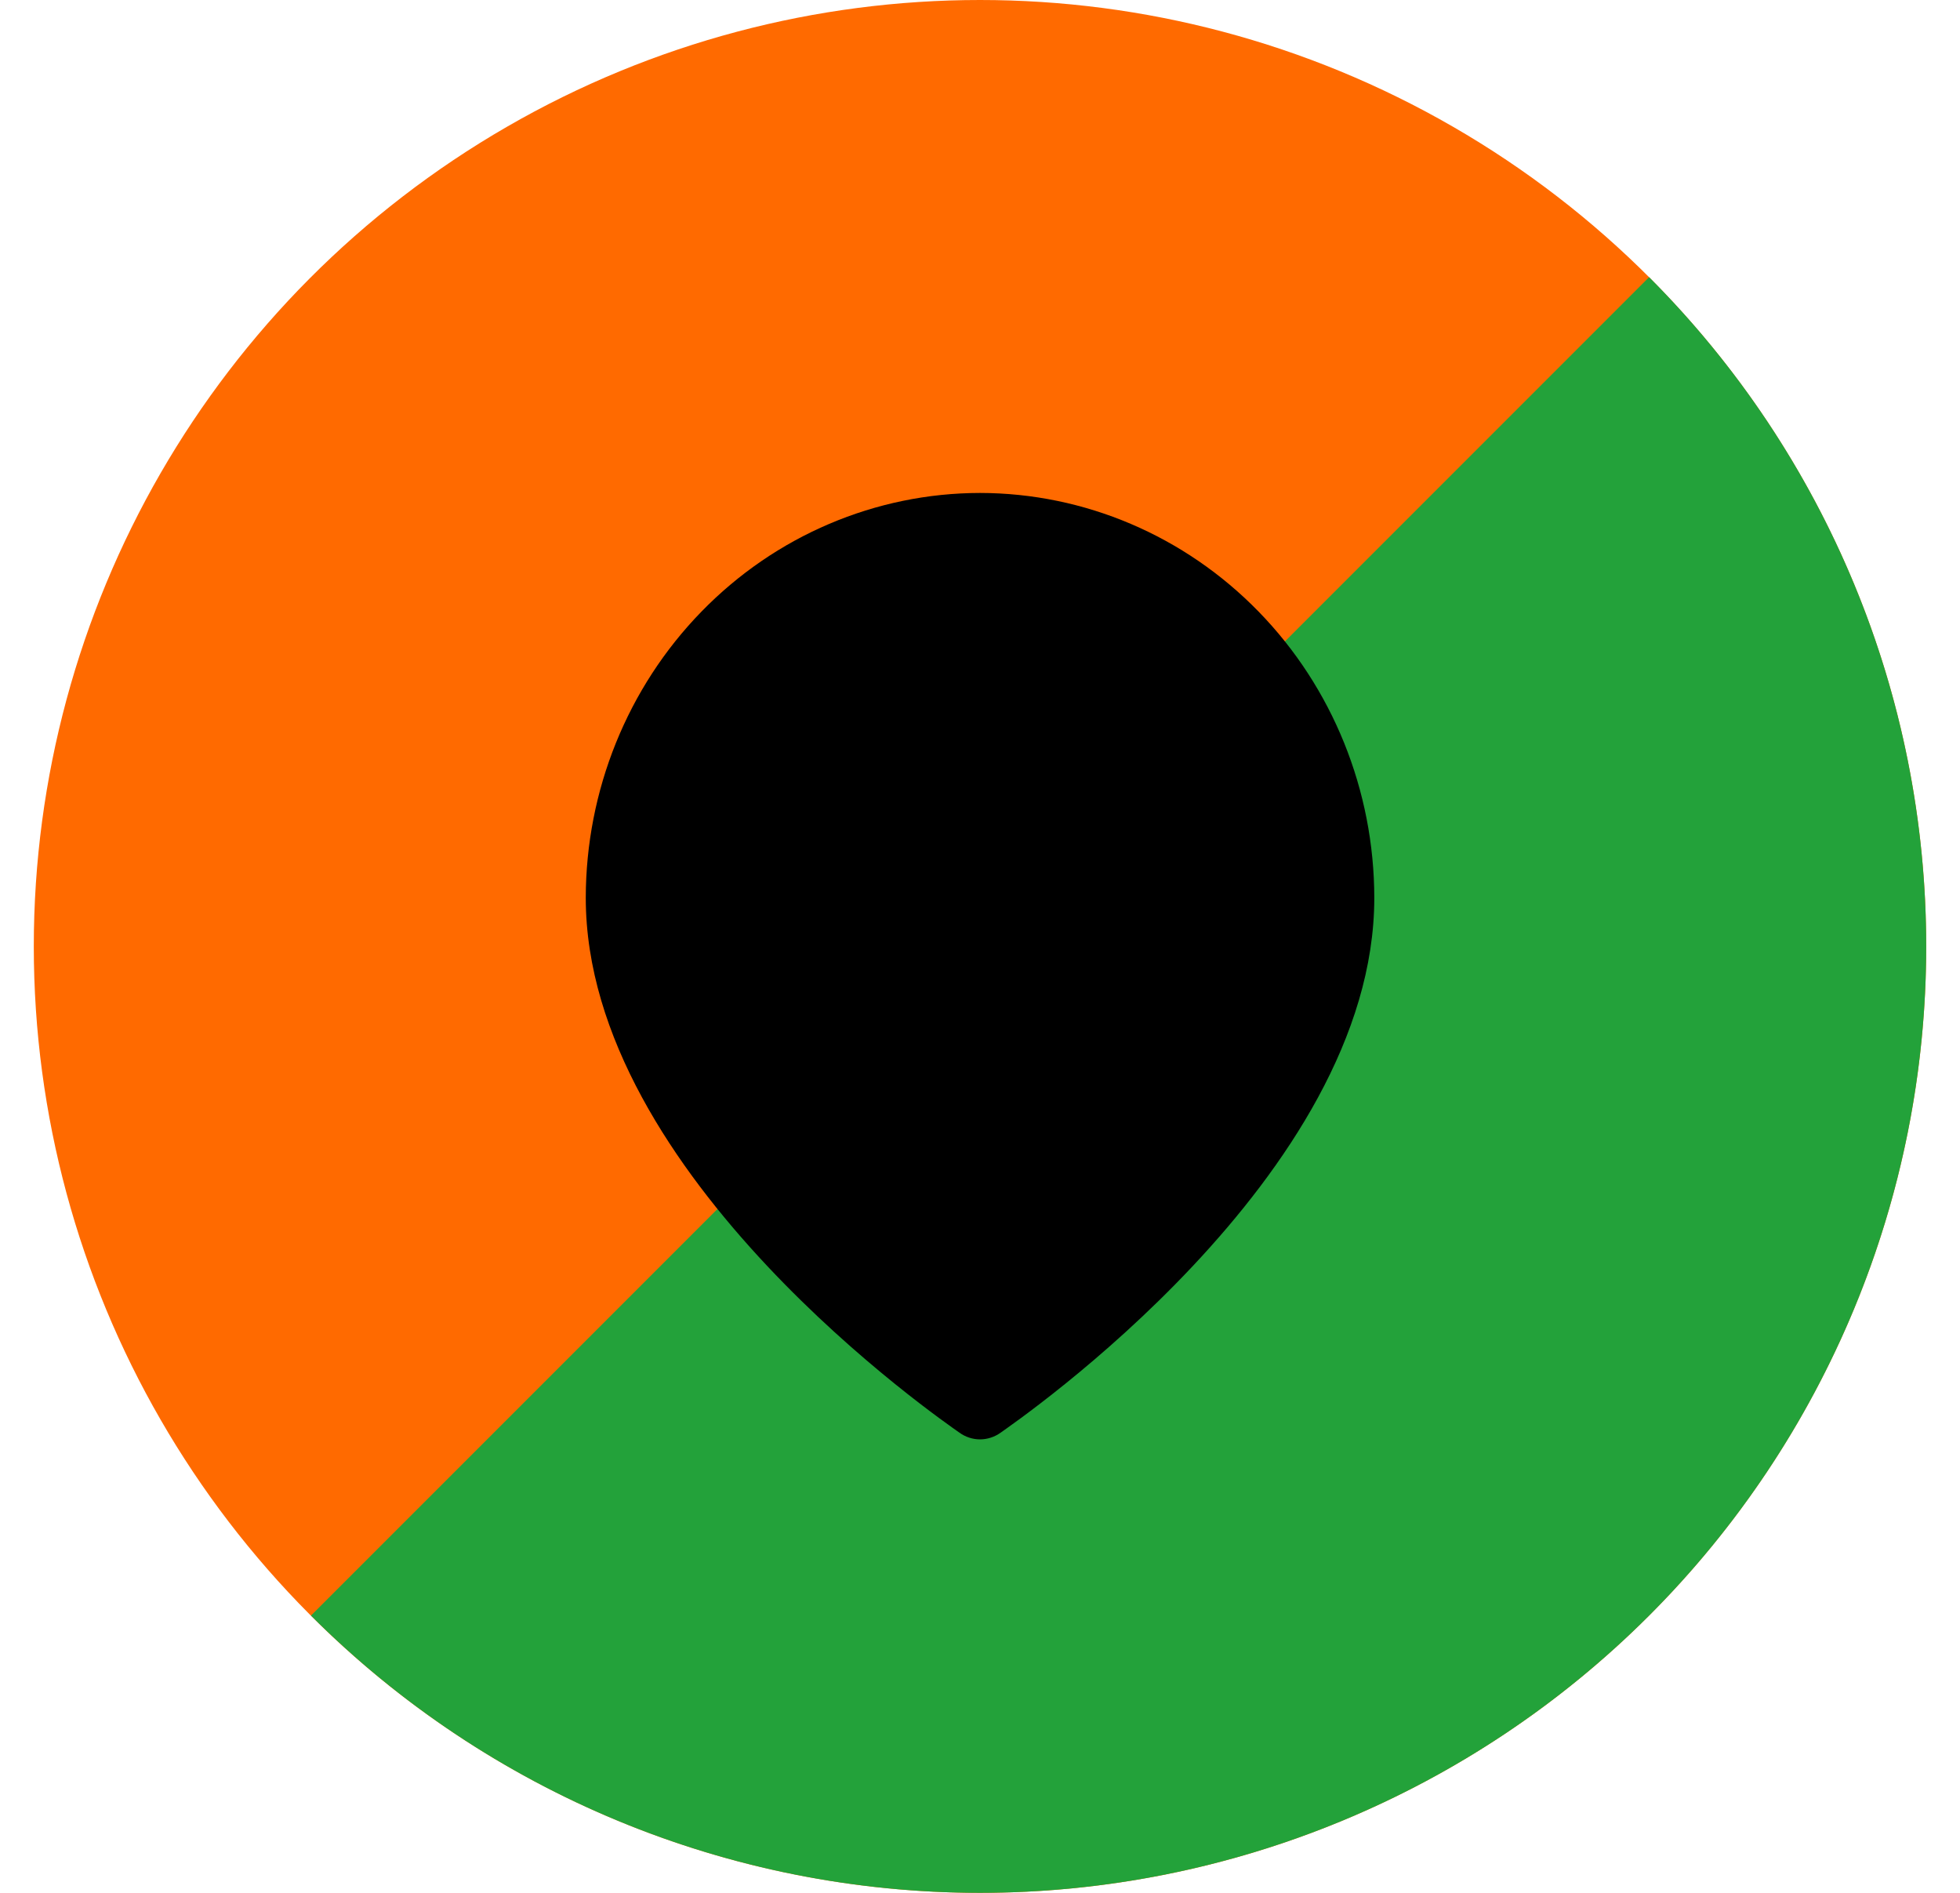 <svg width="29" height="28" viewBox="0 0 29 28" fill="none" xmlns="http://www.w3.org/2000/svg">
<circle cx="14.5" cy="14" r="14" fill="#FF6A00"/>
<path d="M4.601 23.899C7.226 26.525 10.787 28 14.5 28C18.213 28 21.774 26.525 24.4 23.899C27.025 21.274 28.5 17.713 28.5 14C28.5 10.287 27.025 6.726 24.4 4.1L4.601 23.899Z" fill="#23A23A"/>
<path d="M14.5 7.292C12.954 7.294 11.471 7.925 10.378 9.048C9.284 10.171 8.669 11.693 8.667 13.281C8.667 17.403 13.97 21.031 14.196 21.193C14.285 21.257 14.391 21.292 14.5 21.292C14.609 21.292 14.716 21.257 14.805 21.193C15.031 21.031 20.334 17.403 20.334 13.281C20.332 11.693 19.717 10.171 18.623 9.048C17.529 7.925 16.047 7.294 14.5 7.292Z" fill="black"/>
</svg>
